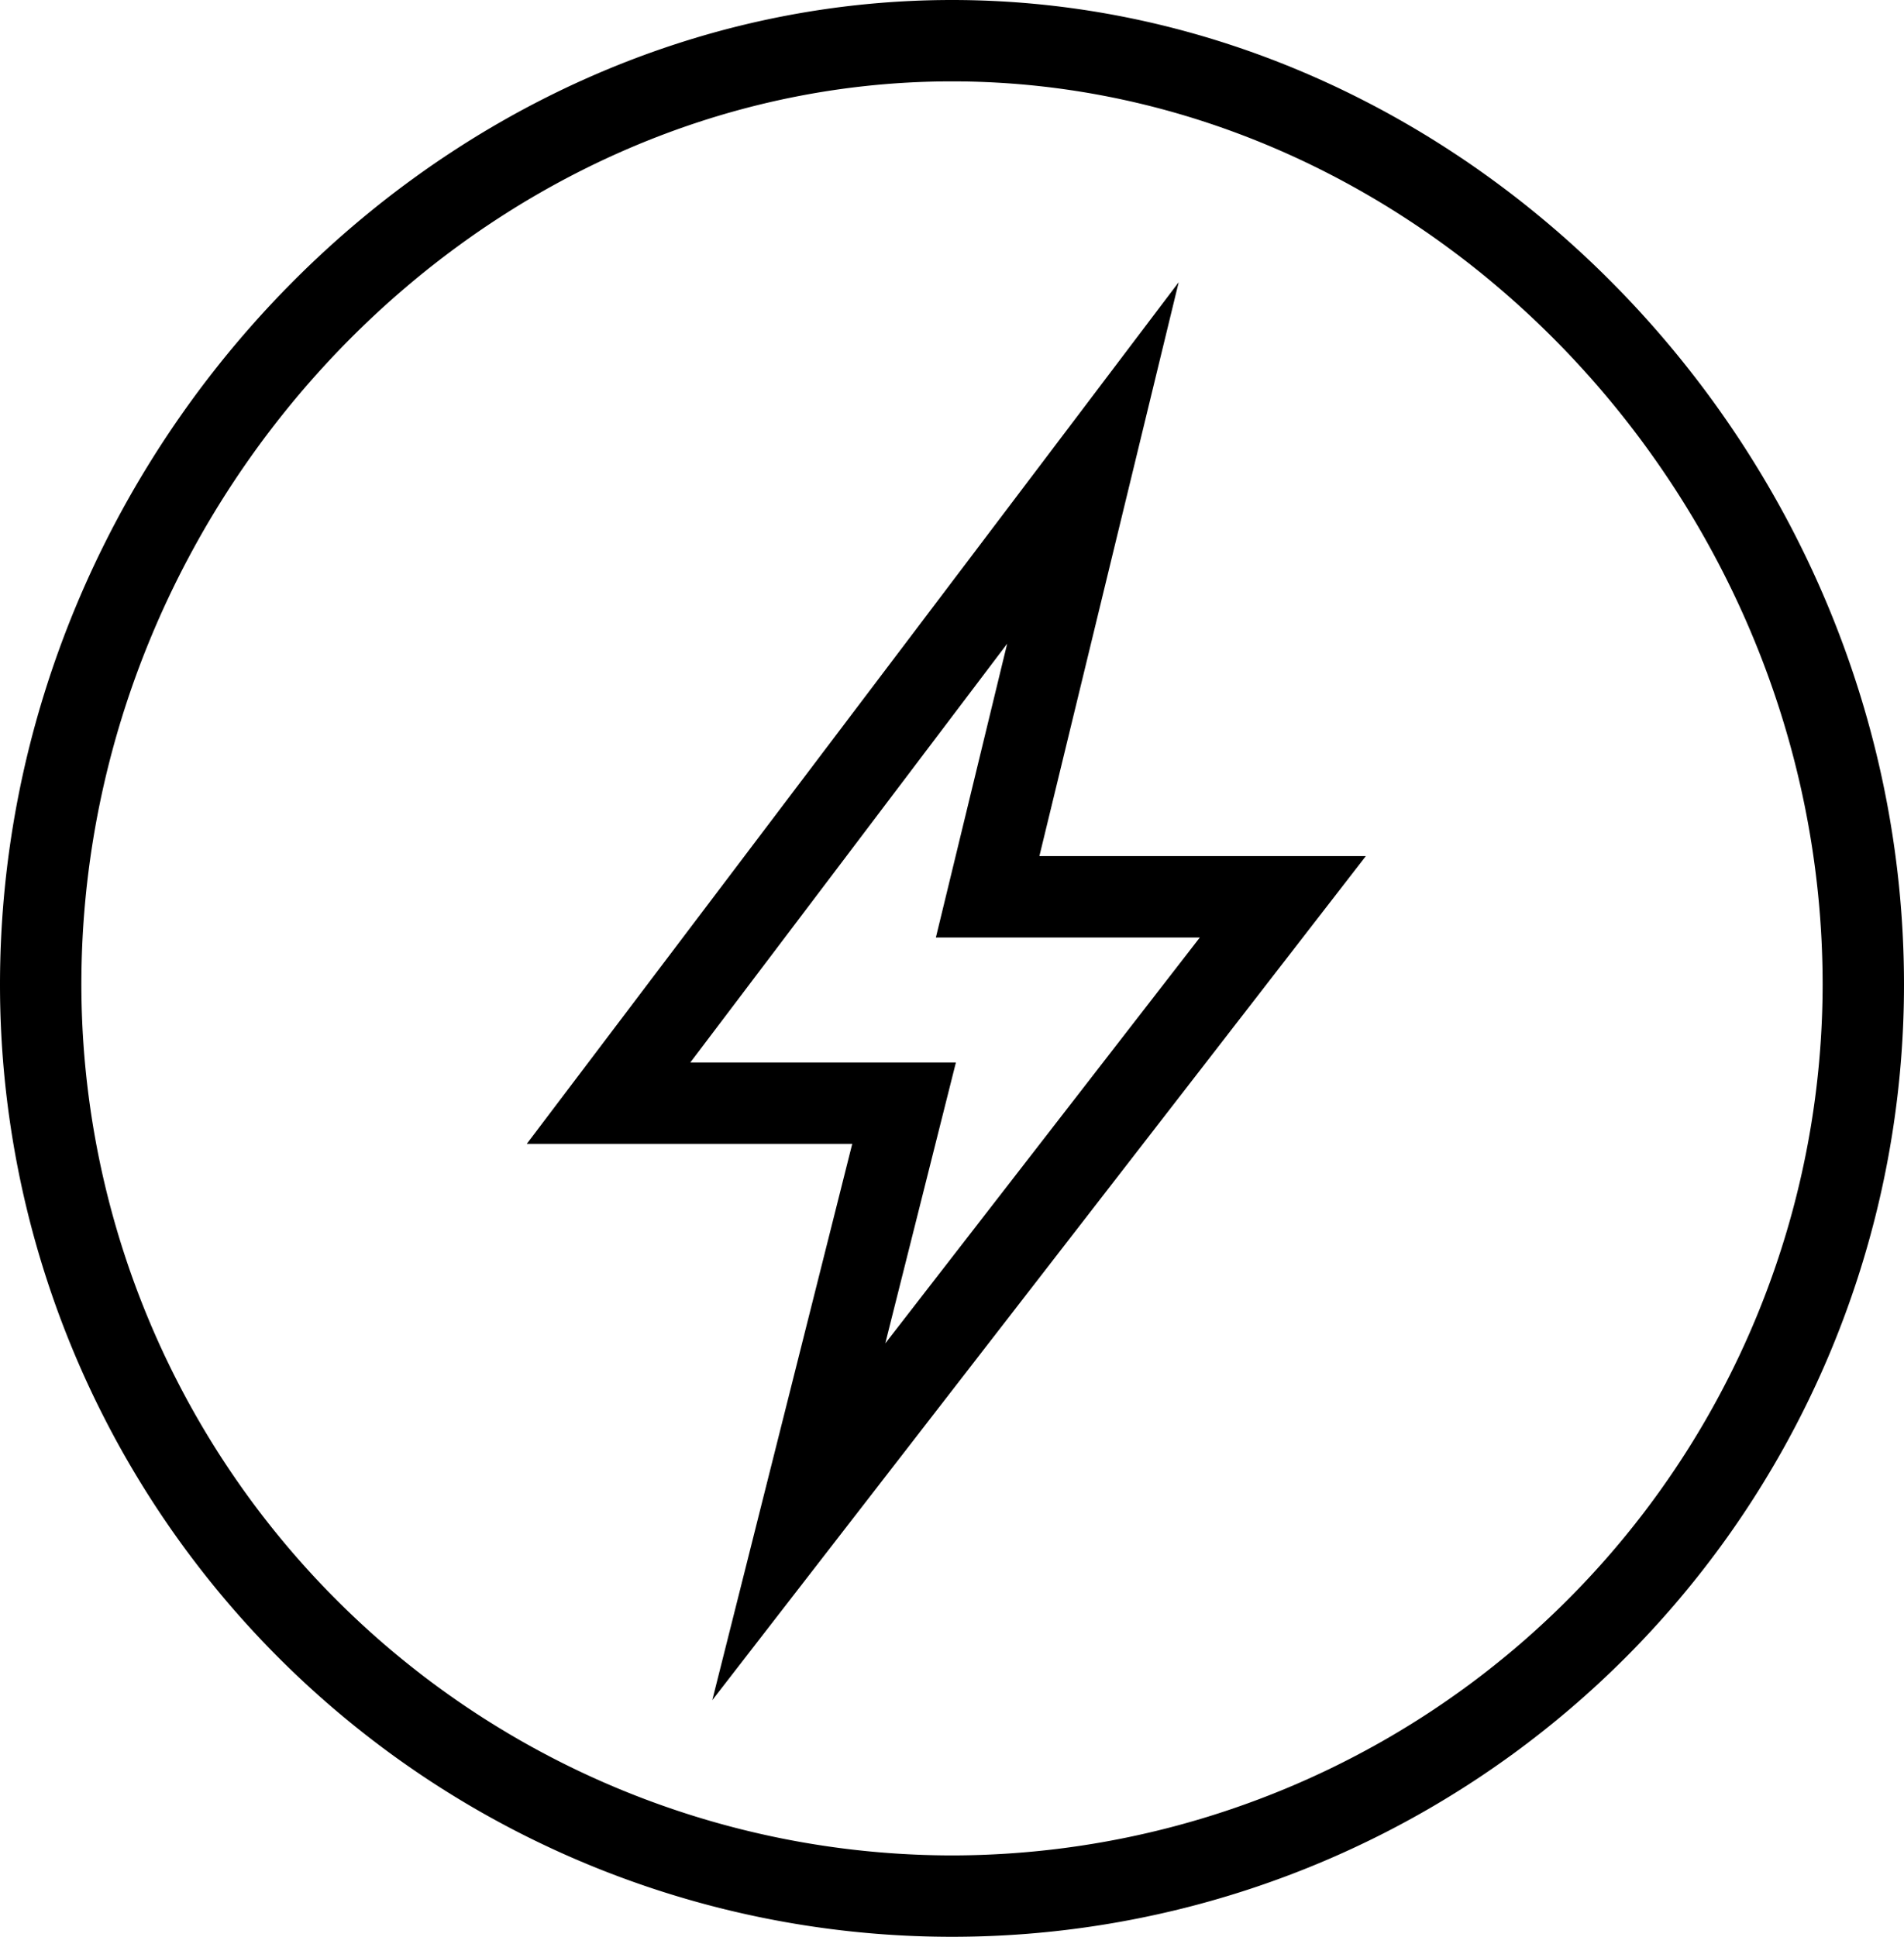 <?xml version="1.0" encoding="utf-8"?>
<svg xmlns="http://www.w3.org/2000/svg" viewBox="0 0 117 119">
  <title>Asset 2</title>
  <g id="Layer_2" data-name="Layer 2">
    <g id="Finals">
      <g>
        <path d="M58.5,0C26.79,0,0,27.71,0,60.5a58.5,58.5,0,0,0,117,0C117,27.71,90.21,0,58.5,0Zm0,114A53.56,53.56,0,0,1,5,60.5C5,30.42,29.5,5,58.5,5S112,30.42,112,60.5A53.56,53.56,0,0,1,58.5,114Z"/>
        <path d="M72.43,17.34,32.37,70.28h20l-8.6,34.18L83.93,52.6H63.87Zm1.3,40.26L54.4,82.54l4.34-17.26H42.42L61.89,39.55,57.51,57.6Z"/>
      </g>
    </g>
  </g>
</svg>